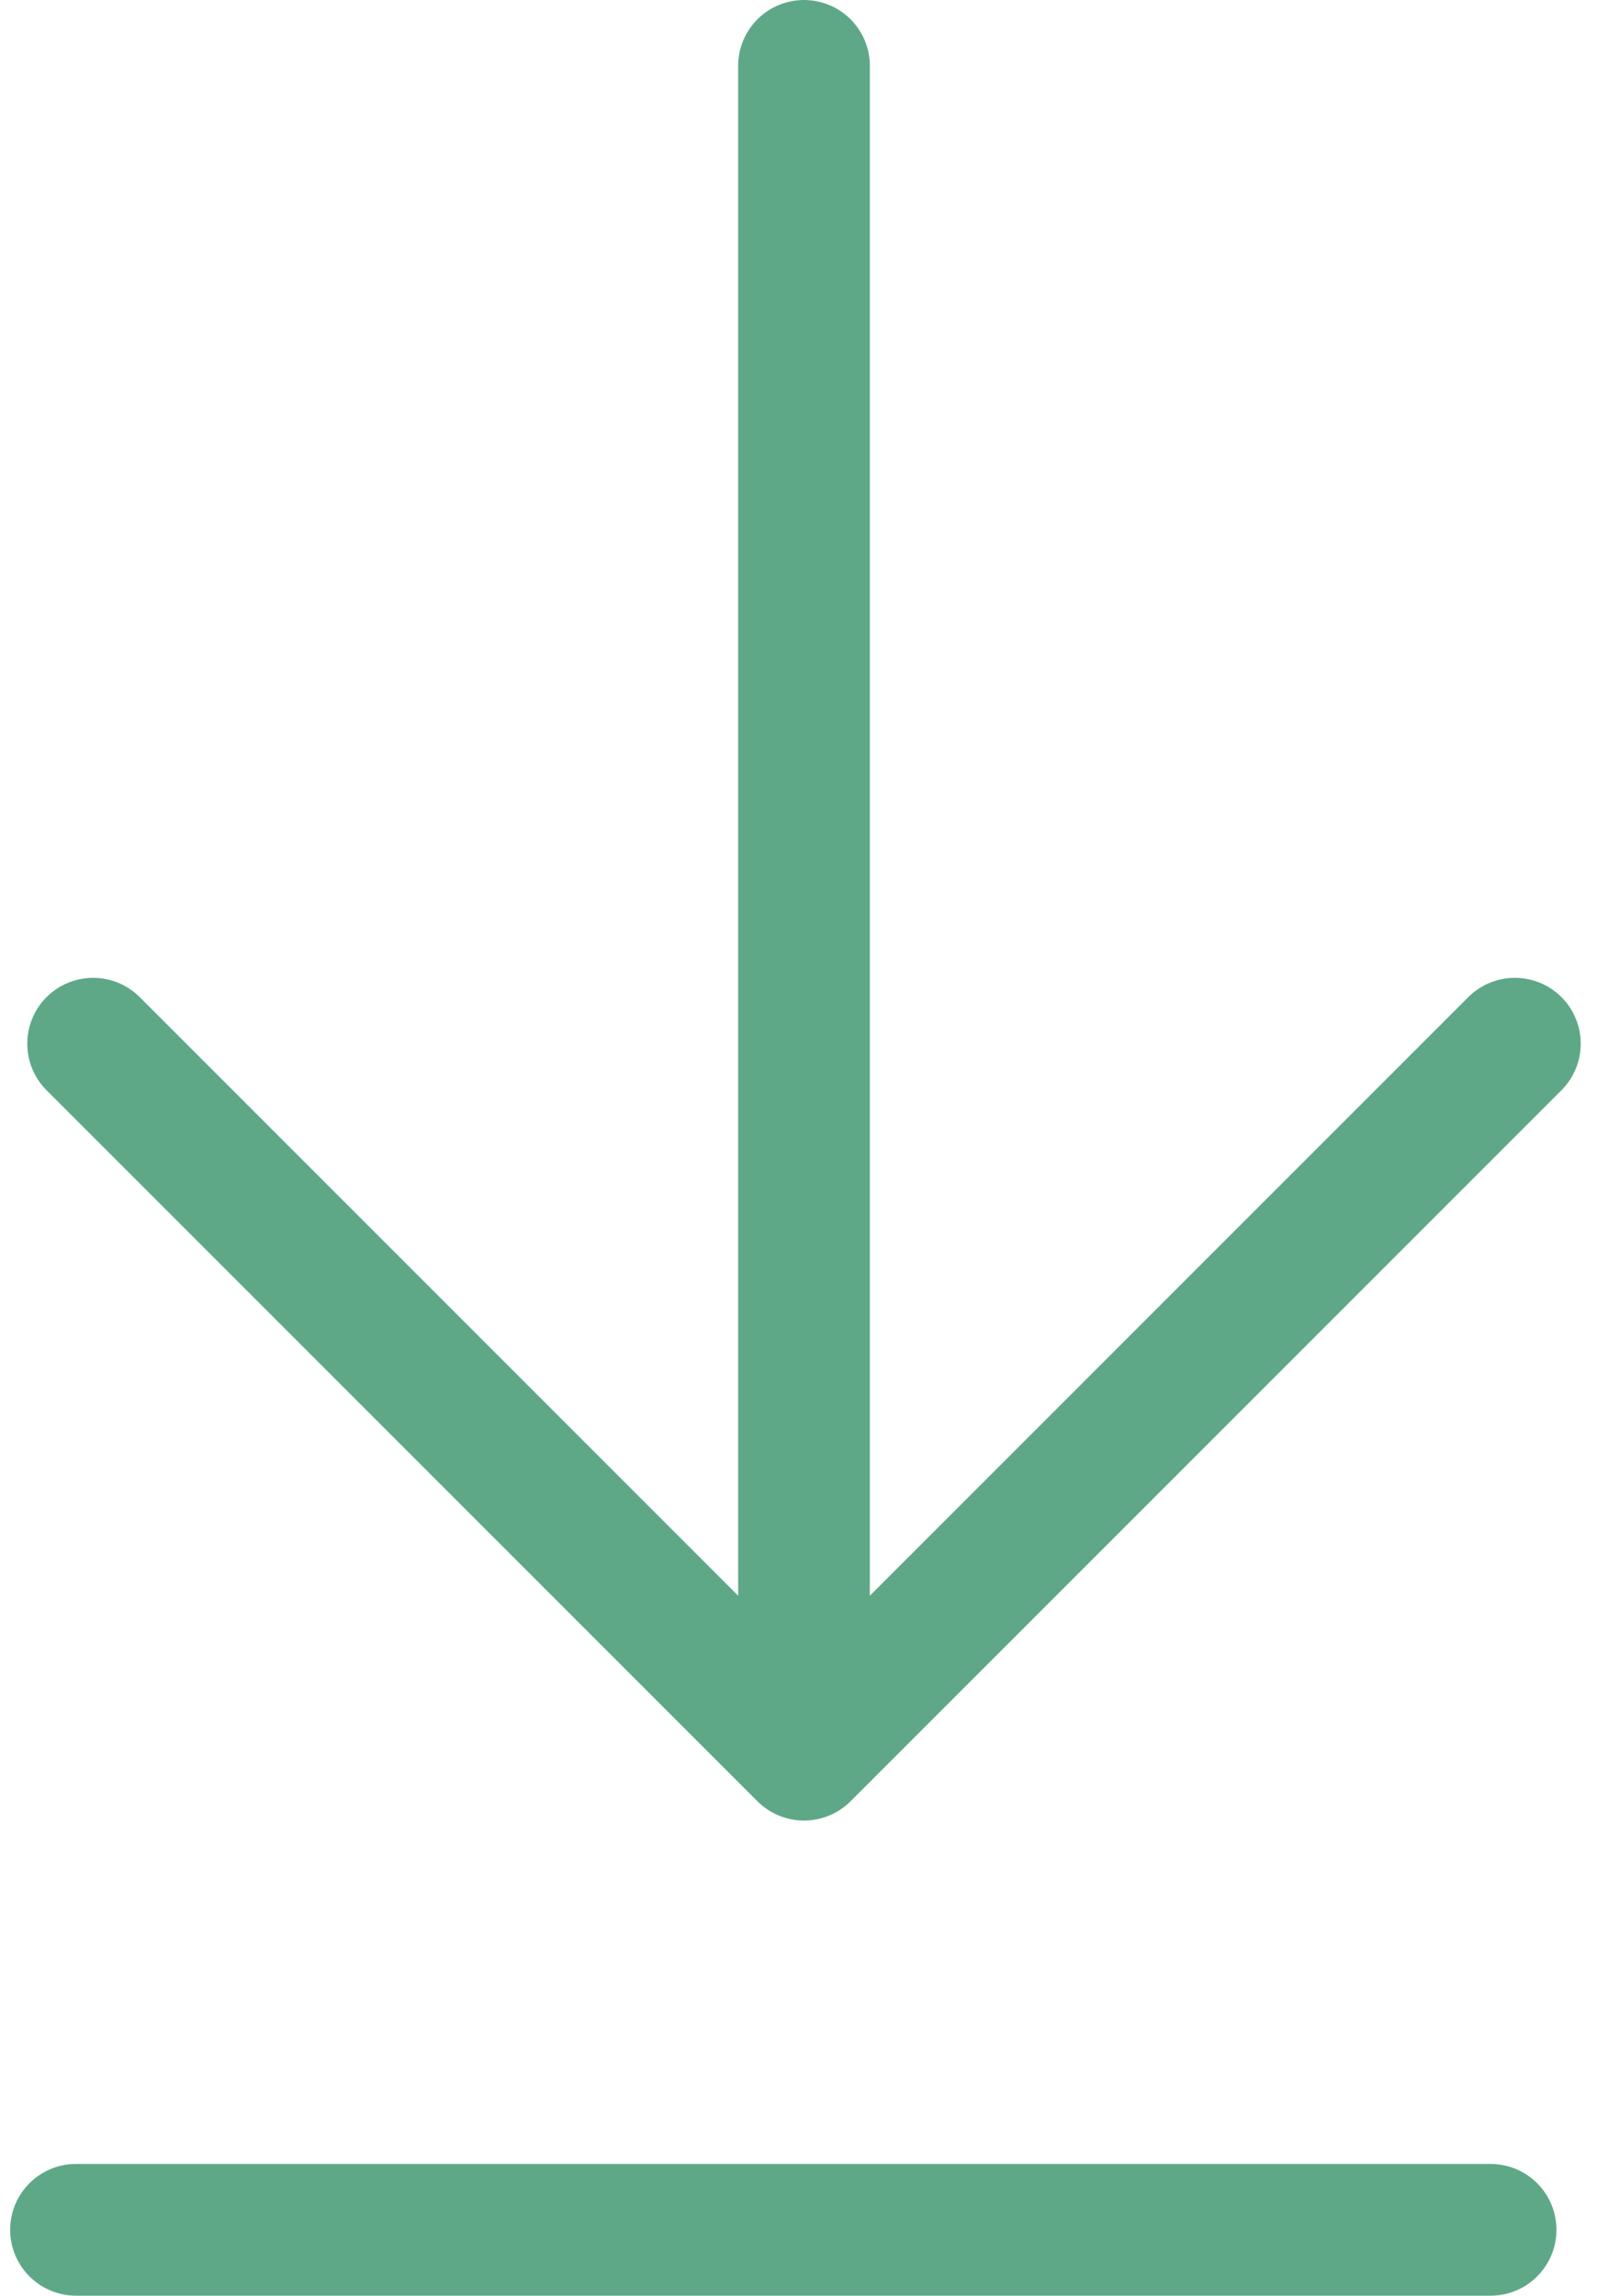 <svg xmlns="http://www.w3.org/2000/svg" width="17.094" height="24.4" viewBox="0 0 17.094 24.4">
  <g id="Gruppe_4155" data-name="Gruppe 4155" transform="translate(-1219.692 -750.917)">
    <g id="Gruppe_3533" data-name="Gruppe 3533" transform="translate(1235.796 751.617) rotate(90)">
      <path id="Pfad_5087" data-name="Pfad 5087" d="M15.114,0,7.557,7.557,0,0" transform="translate(10.393 15.114) rotate(-90)" fill="none" stroke="#5ea887" stroke-linecap="round" stroke-linejoin="round" stroke-miterlimit="10" stroke-width="1.4"/>
      <line id="Linie_3" data-name="Linie 3" x1="16.774" transform="translate(0 7.557)" fill="none" stroke="#5ea887" stroke-linecap="round" stroke-width="1.4"/>
    </g>
    <line id="Linie_4" data-name="Linie 4" x2="15.038" transform="translate(1220.5 774.617)" fill="none" stroke="#5ea887" stroke-linecap="round" stroke-width="1.4"/>
  </g>
</svg>
